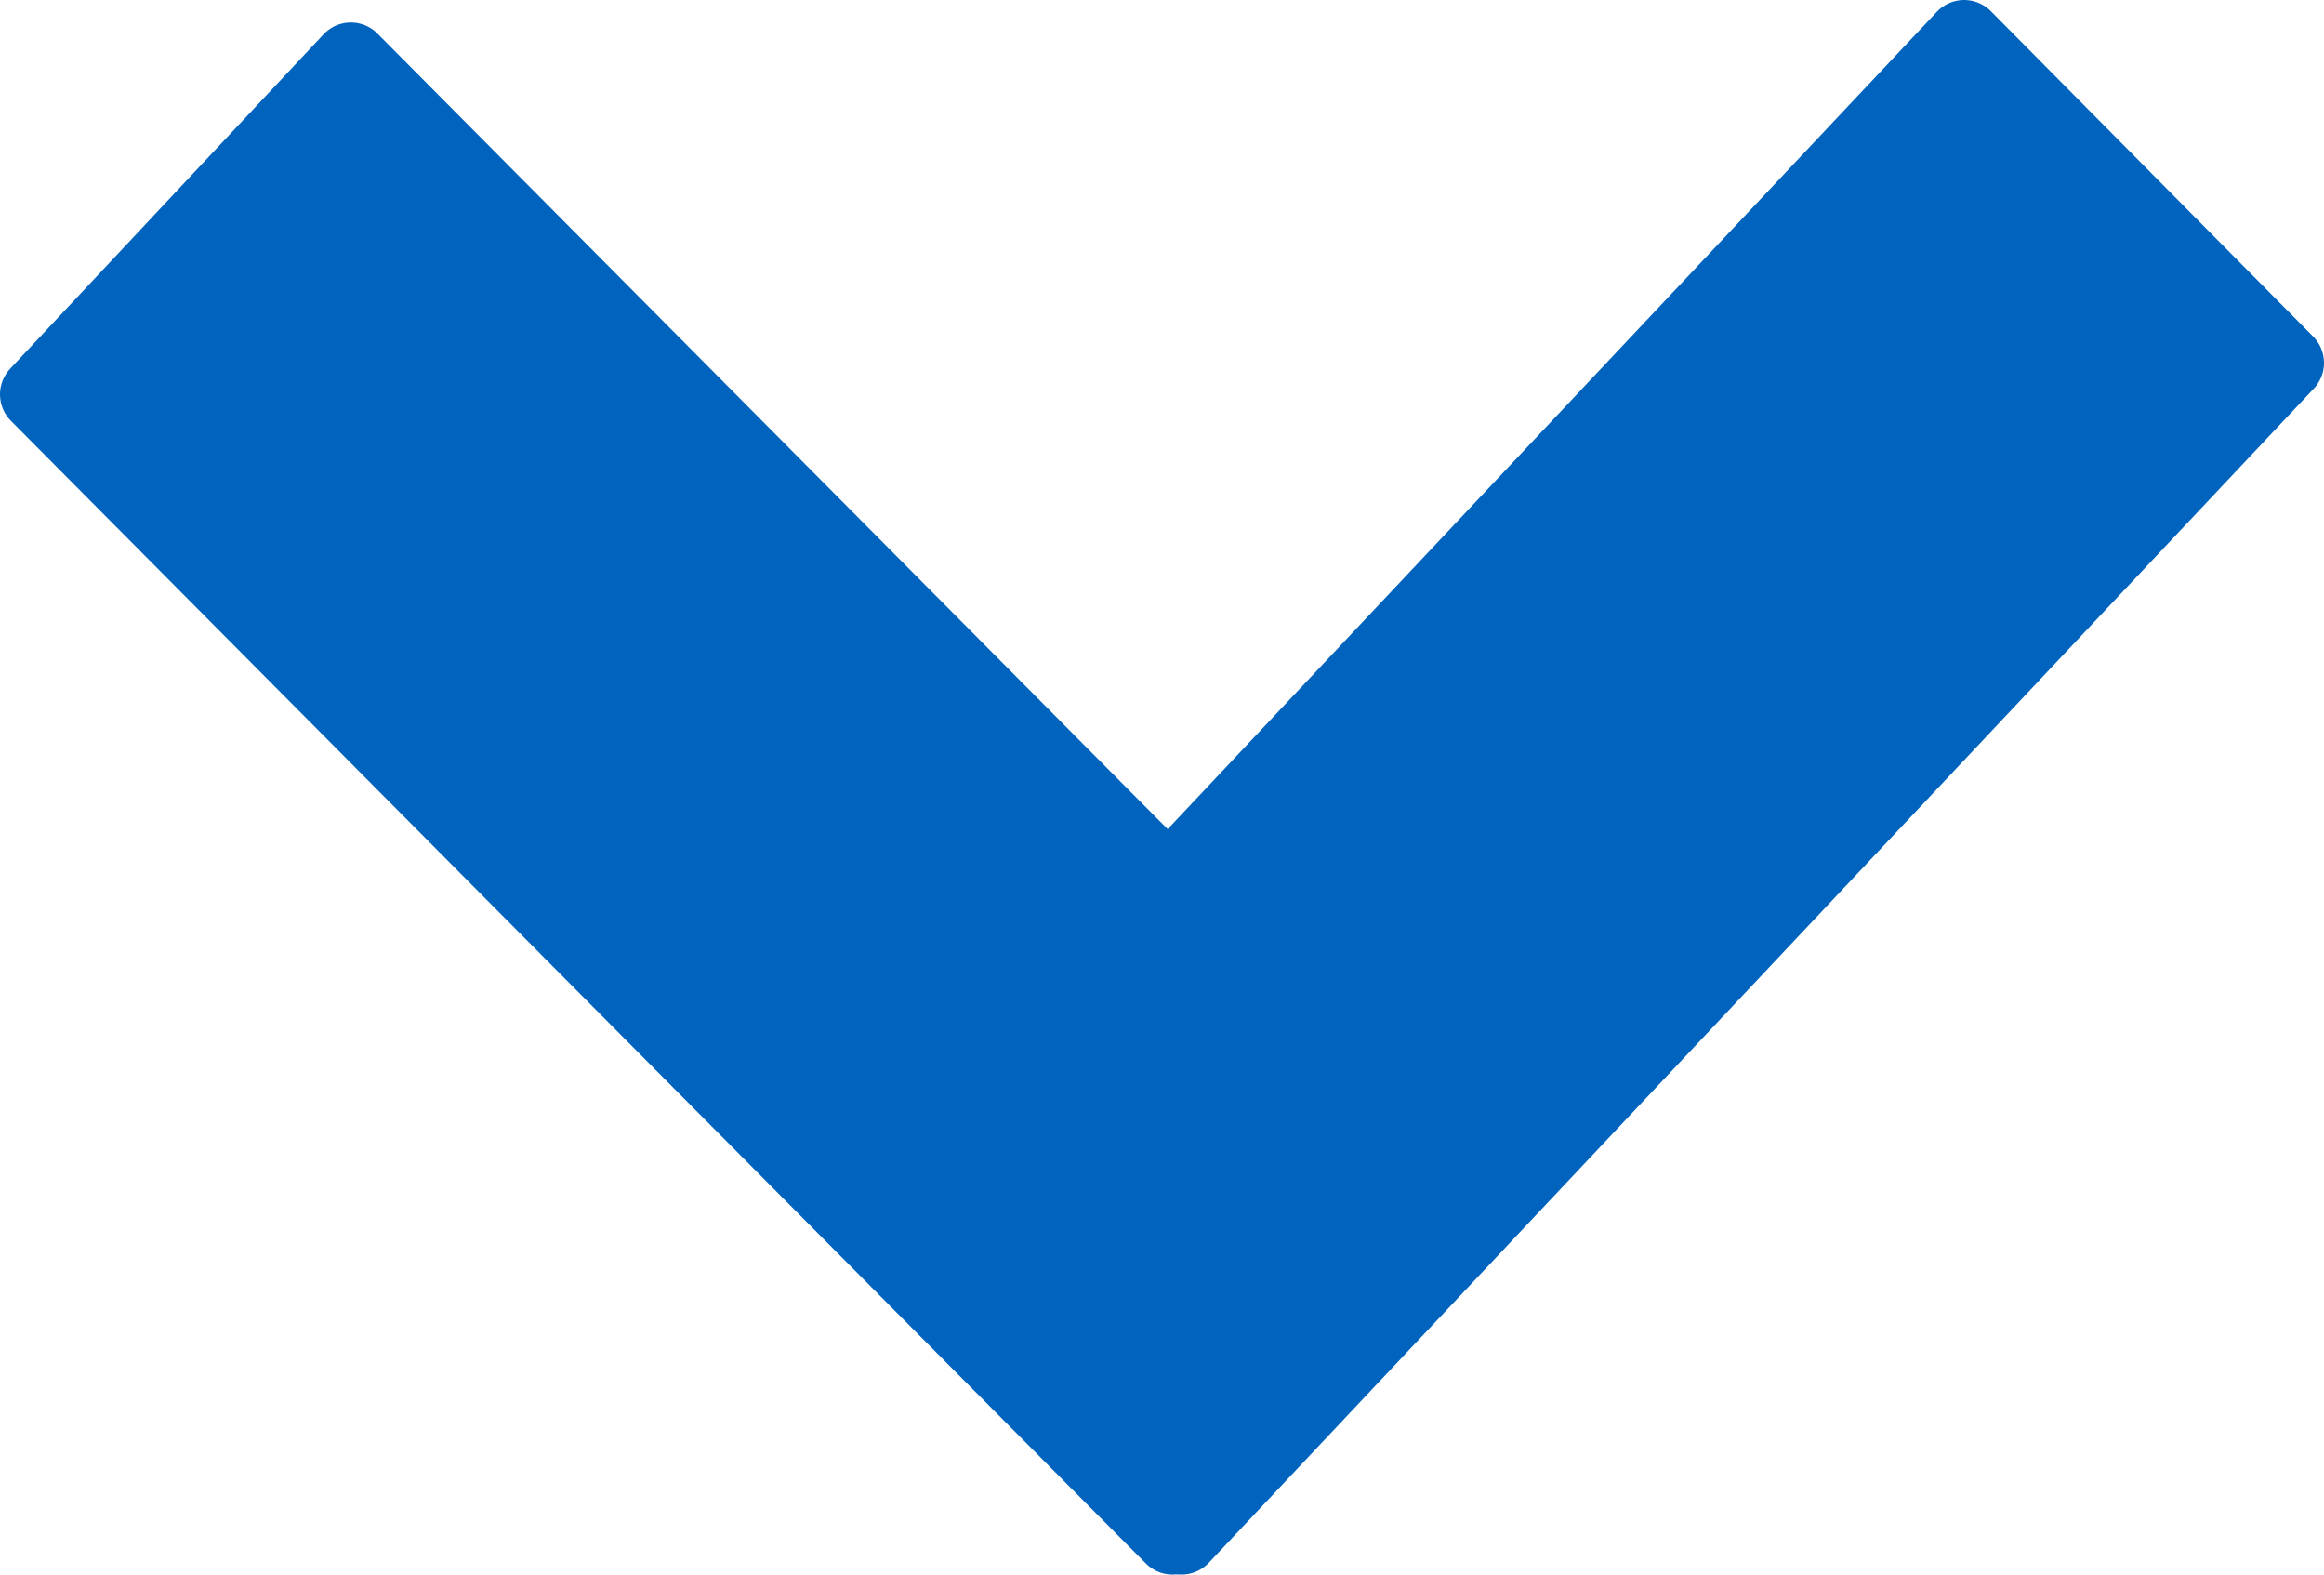 <svg xmlns="http://www.w3.org/2000/svg" viewBox="0 0 15.5 10.5"><defs><style>.cls-1{fill:#0063be;stroke:#0063be;stroke-linejoin:round;stroke-width:.5px}</style></defs><title>arrow-down_1</title><g id="Layer_2" data-name="Layer 2"><g id="Layer_3" data-name="Layer 3"><path class="cls-1" d="M7.88 10.25L5.73 8.08 13.1.25l2.15 2.17-7.37 7.83z"/><path class="cls-1" d="M9.92 8.03l-2.1 2.22L.25 2.63 2.34.4l7.58 7.63z"/></g></g></svg>